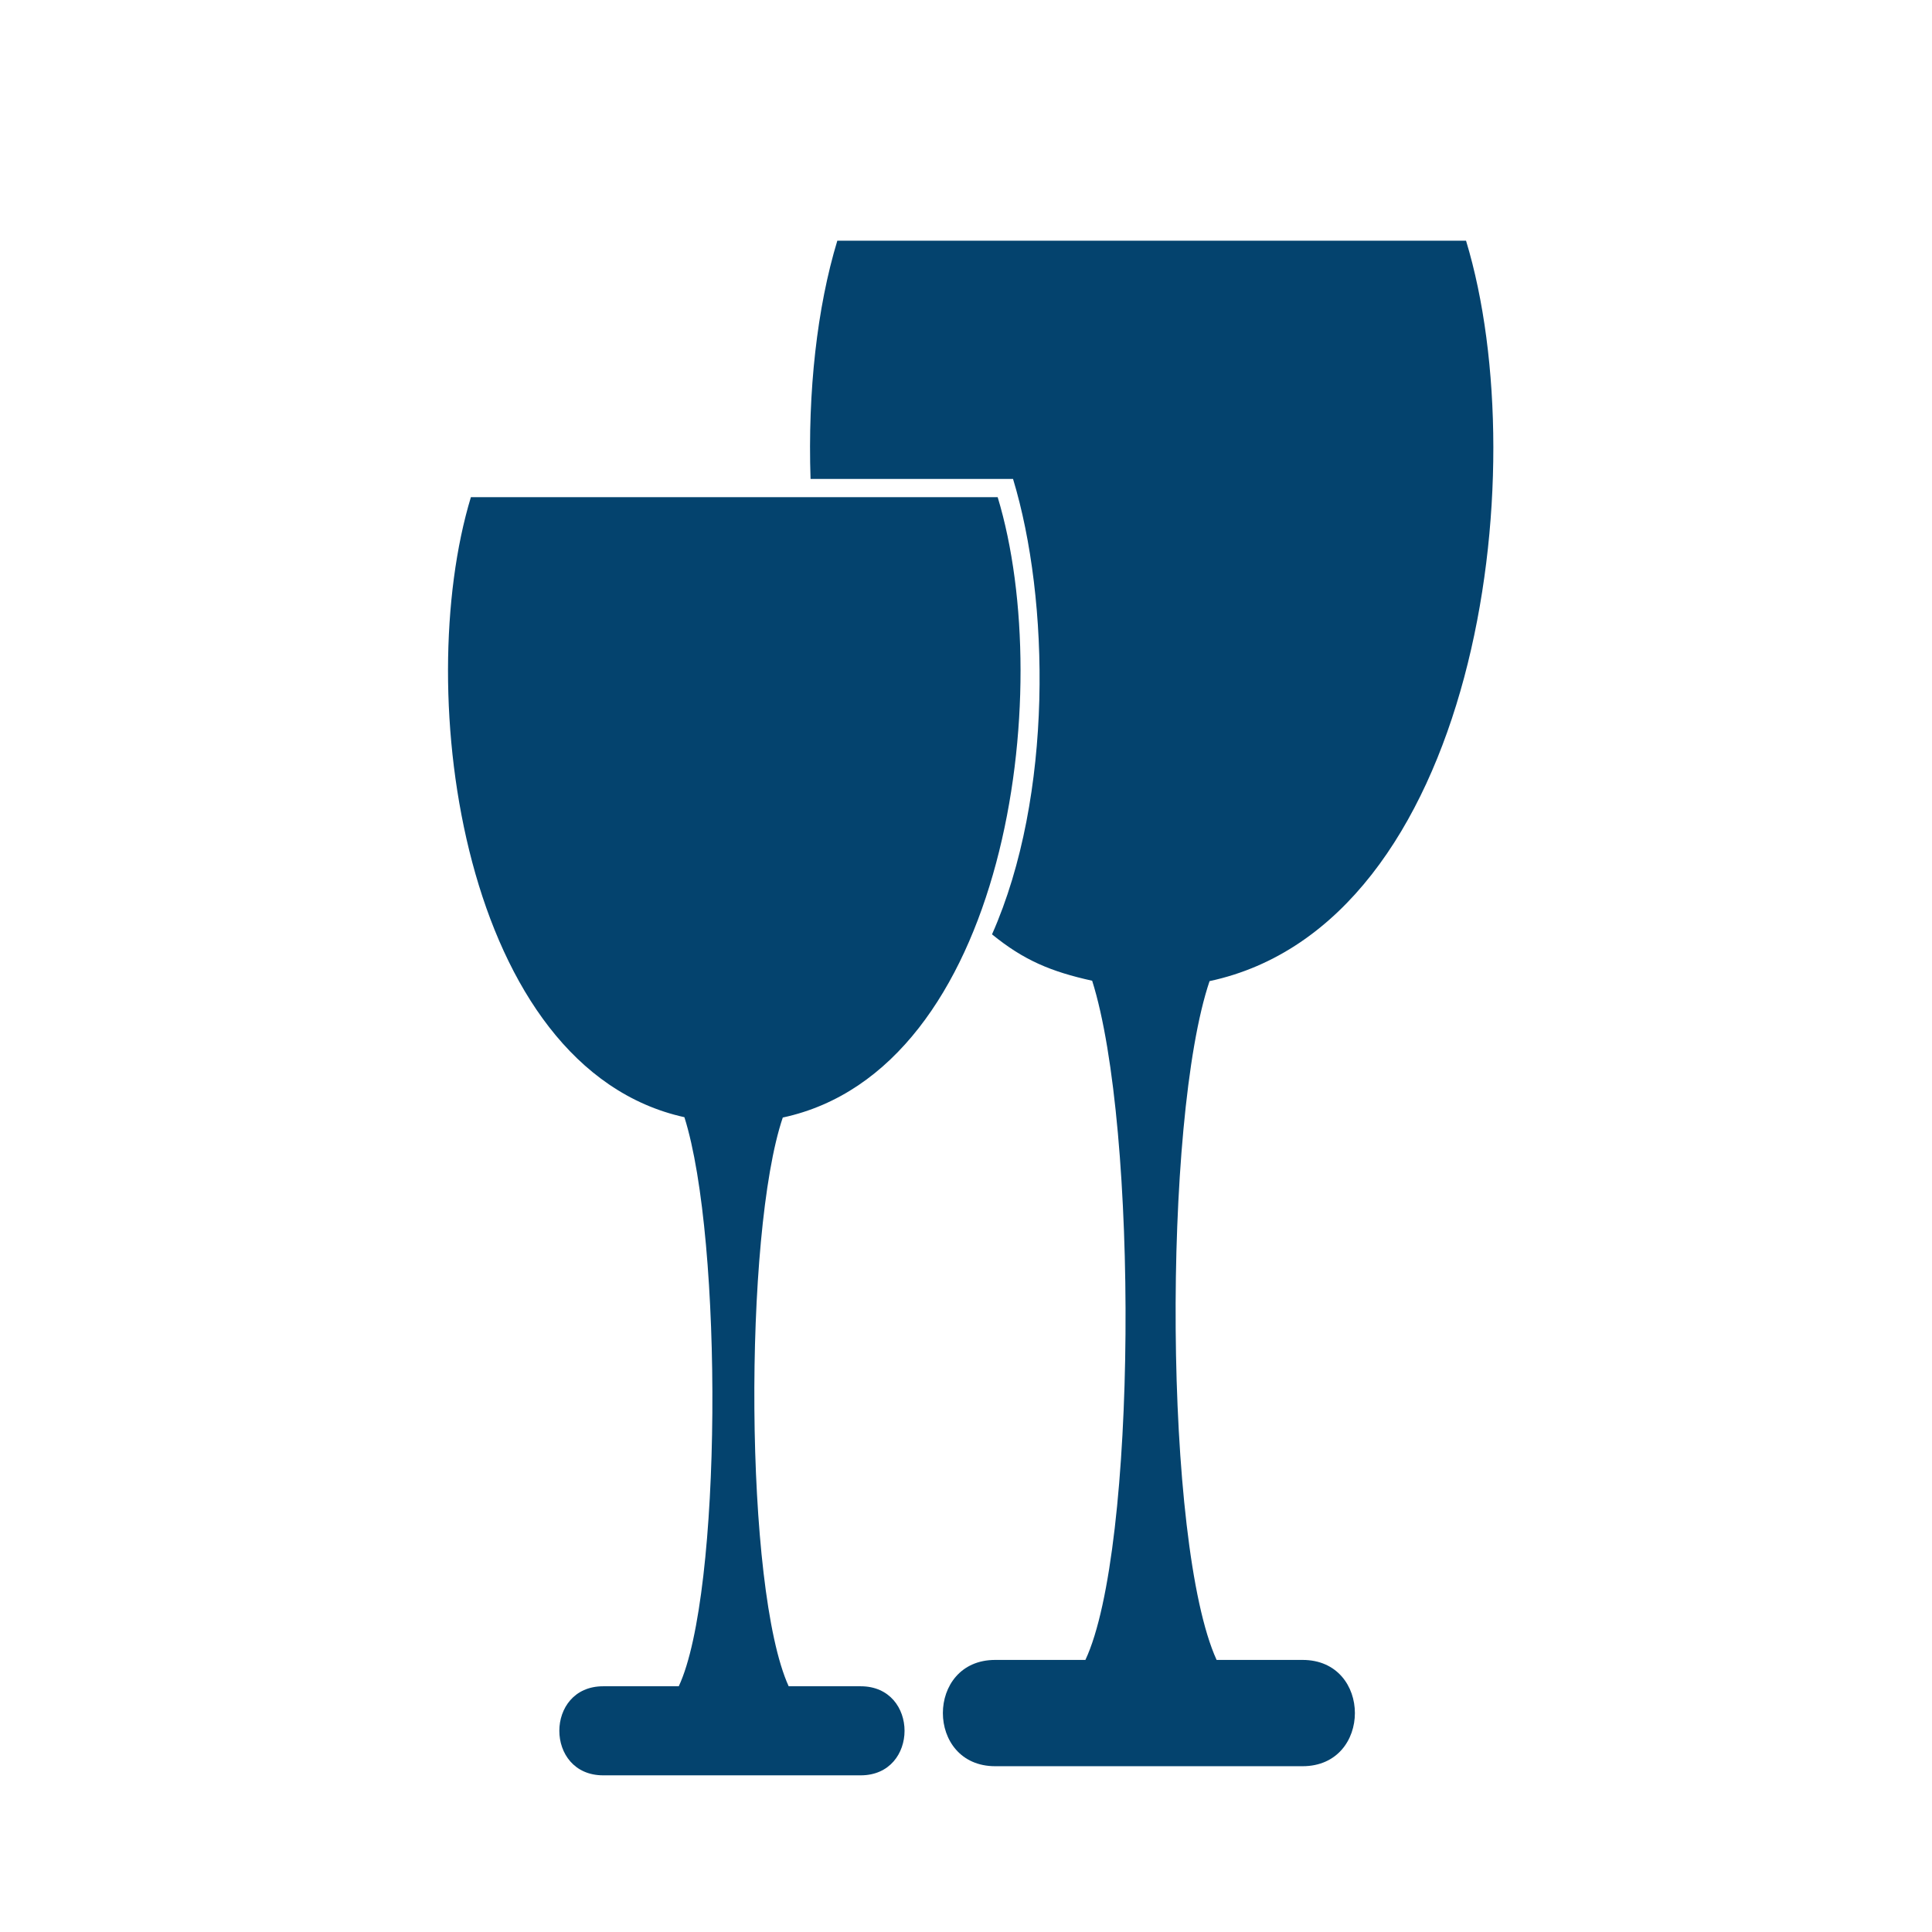 <svg width="207" height="207" viewBox="0 0 207 207" fill="none" xmlns="http://www.w3.org/2000/svg">
<path fill-rule="evenodd" clip-rule="evenodd" d="M157.075 25.787C164.692 50.896 158.084 99.019 129.596 105.12C124.572 119.985 124.688 165.415 130.35 177.849H139.561C147.036 177.849 147.036 189.237 139.561 189.237H106.629C99.154 189.237 99.154 177.849 106.629 177.849H116.293C121.826 166.064 121.975 120.769 117.017 105.078C112.588 104.1 109.683 102.878 106.288 100.109C112.871 85.26 112.465 64.255 108.54 51.316H86.845C86.532 41.943 87.545 32.932 89.713 25.787H157.075V25.787Z" fill="#04436E"/>
<path fill-rule="evenodd" clip-rule="evenodd" d="M106.893 53.266C113.275 74.304 107.738 114.624 83.869 119.736C79.659 132.19 79.757 170.255 84.501 180.672H92.218C98.482 180.672 98.482 190.214 92.218 190.214H64.626C58.363 190.214 58.363 180.672 64.626 180.672H72.724C77.359 170.798 77.484 132.847 73.329 119.7C49.585 114.454 44.083 74.26 50.453 53.266H106.893V53.266Z" fill="#04436E"/>
</svg>
